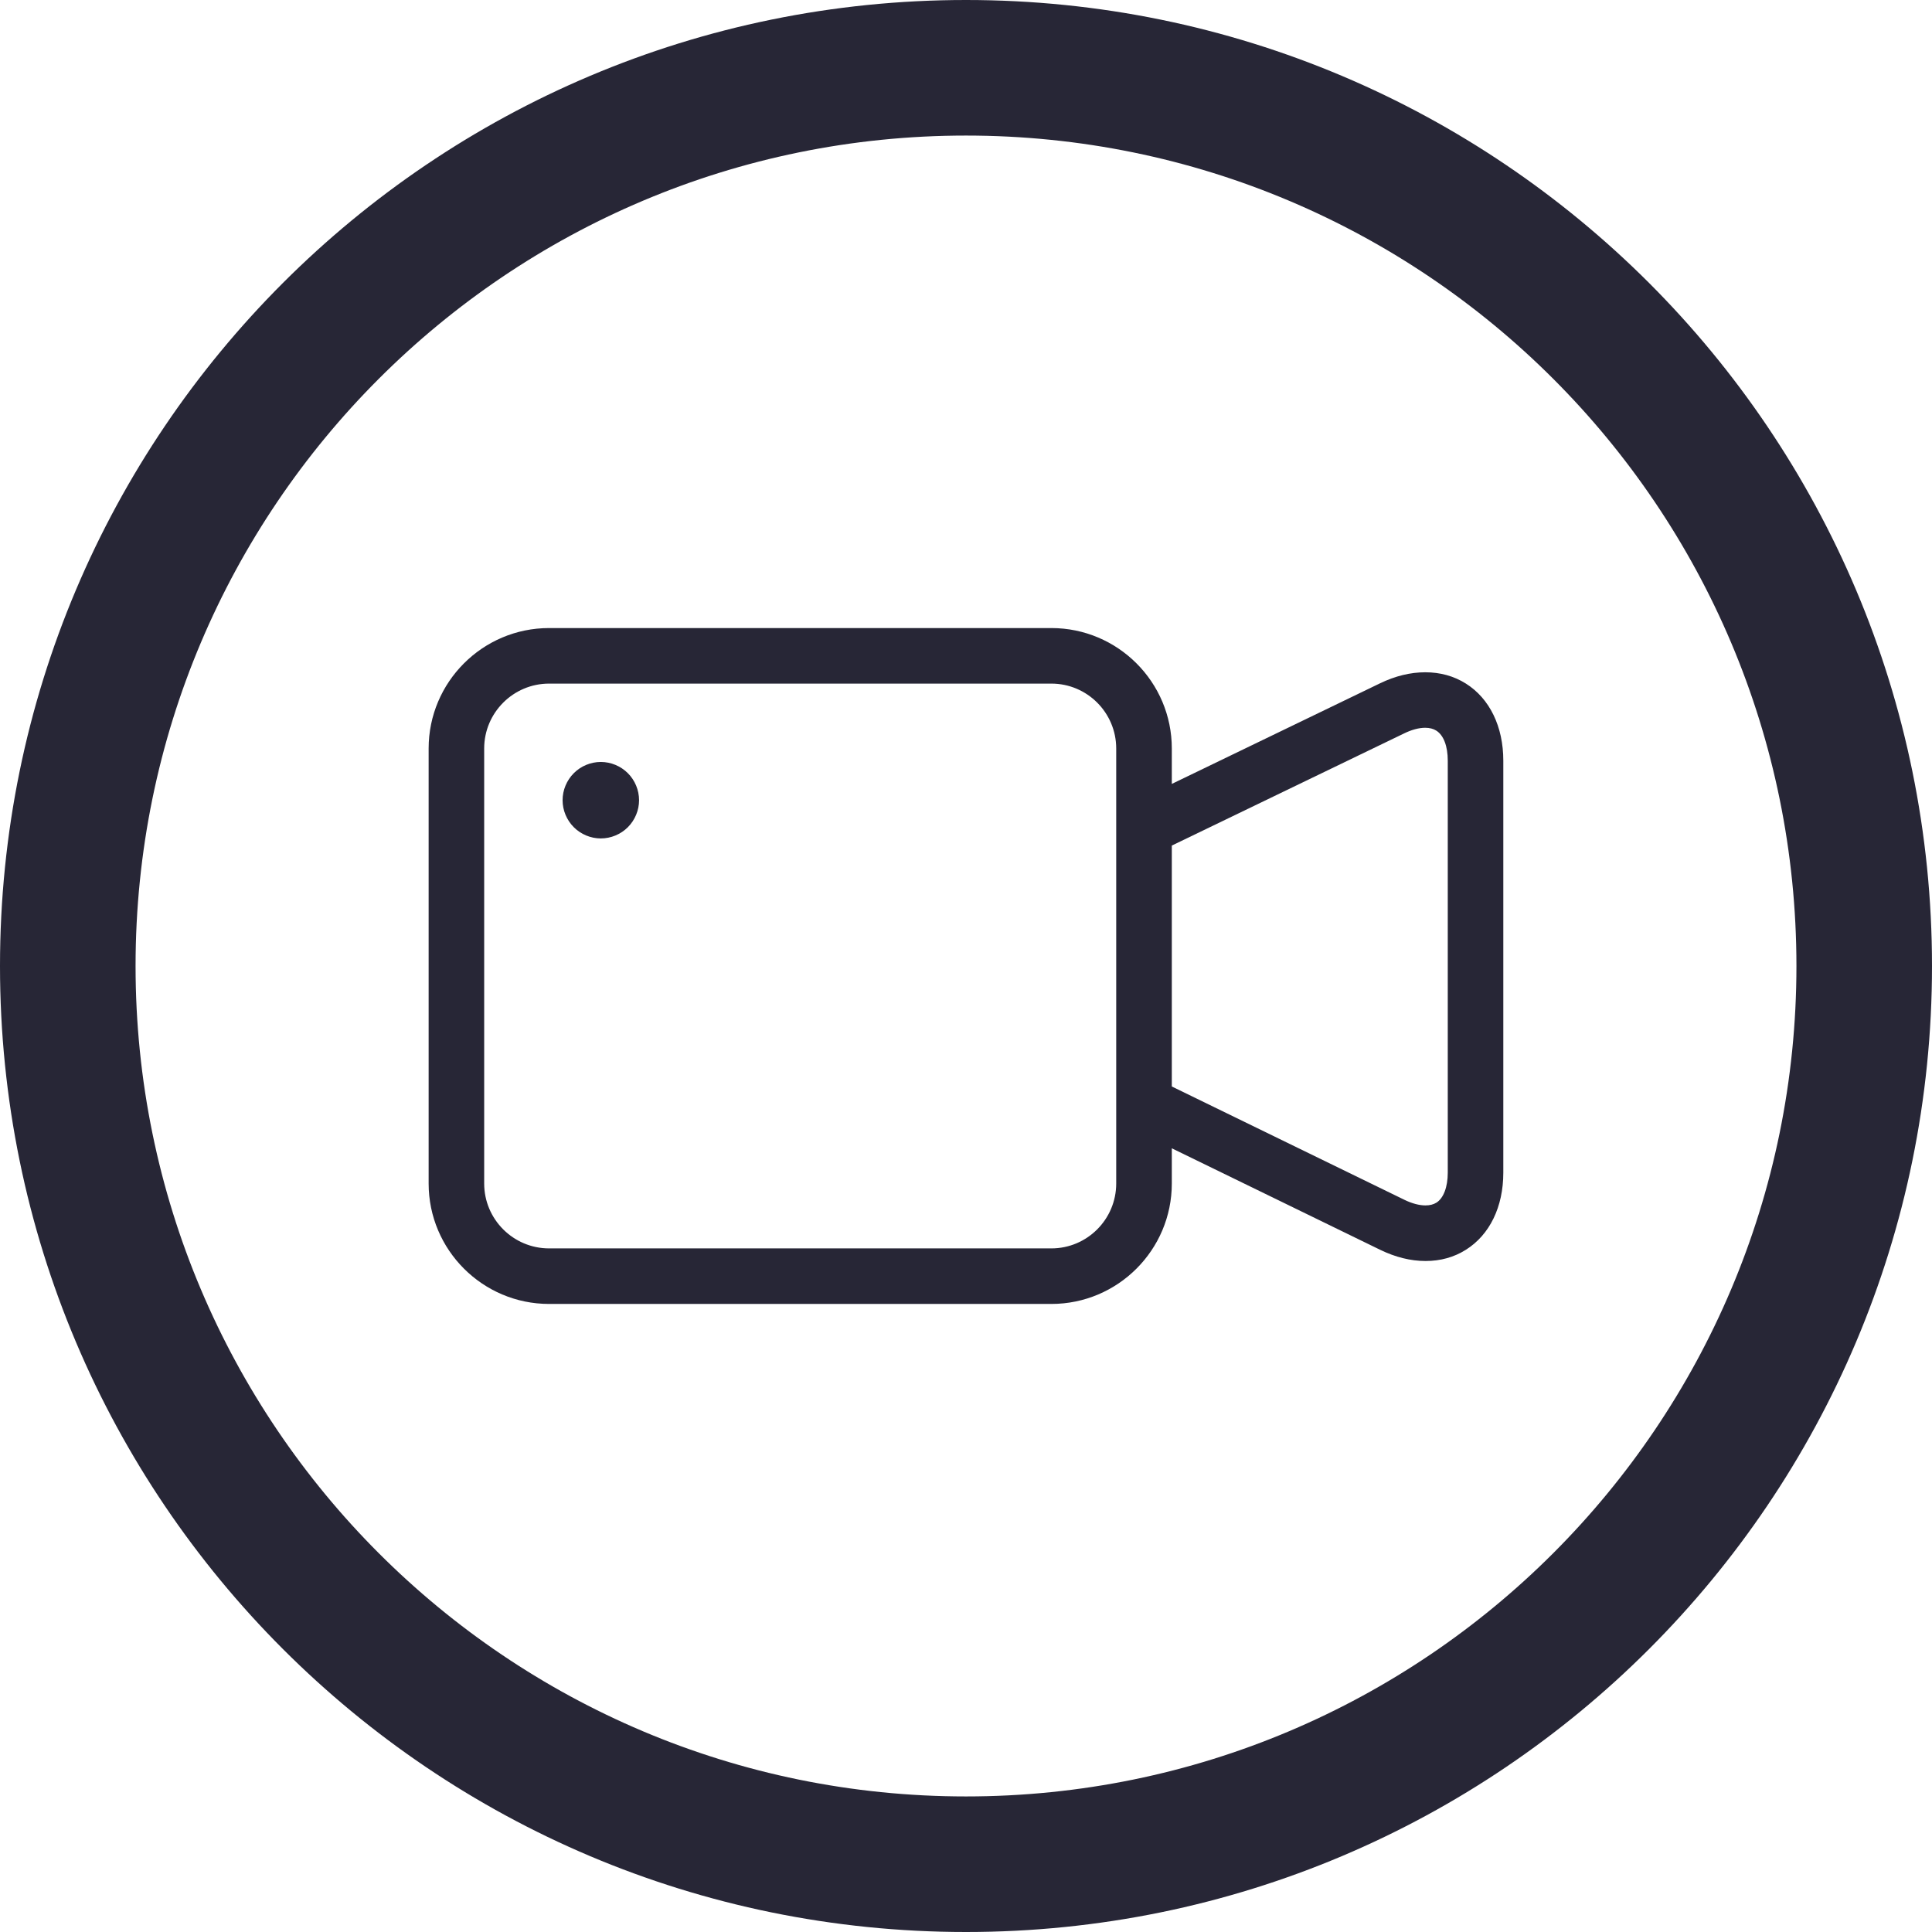 <svg xmlns="http://www.w3.org/2000/svg" fill="none" viewBox="0 0 36 36" height="36" width="36">
<g id="Group 64">
<path fill="#272636" d="M18 0C8.059 0 0 8.059 0 18C0 27.941 8.059 36 18 36C27.941 36 36 27.941 36 18C36 8.059 27.941 0 18 0ZM18 33.474C9.454 33.474 2.526 26.546 2.526 18C2.526 9.454 9.454 2.526 18 2.526C26.546 2.526 33.474 9.454 33.474 18C33.474 26.546 26.546 33.474 18 33.474Z" id="Vector"></path>
<path fill="#272636" d="M11.195 15.623C11.383 15.623 11.566 15.547 11.699 15.414C11.832 15.281 11.908 15.098 11.908 14.911C11.908 14.723 11.832 14.54 11.699 14.407C11.566 14.274 11.383 14.198 11.195 14.198C11.008 14.198 10.824 14.274 10.692 14.407C10.559 14.54 10.483 14.723 10.483 14.911C10.483 15.098 10.559 15.281 10.692 15.414C10.825 15.547 11.008 15.623 11.195 15.623Z" id="Vector_2"></path>
<path fill="#272636" d="M27.314 12.737C27.091 12.597 26.837 12.527 26.557 12.527C26.281 12.527 25.998 12.596 25.716 12.732L21.835 14.607V13.947C21.835 12.709 20.828 11.703 19.591 11.703H10.231C8.994 11.703 7.987 12.709 7.987 13.947V22.053C7.987 23.291 8.994 24.297 10.231 24.297H19.591C20.828 24.297 21.835 23.291 21.835 22.053V21.397L25.717 23.288C26.001 23.426 26.285 23.497 26.563 23.497C26.841 23.497 27.094 23.427 27.314 23.288C27.758 23.01 28.012 22.487 28.012 21.852V14.174C28.012 13.54 27.758 13.016 27.314 12.737ZM26.977 14.174V21.852C26.977 22.118 26.898 22.327 26.765 22.41C26.71 22.444 26.642 22.461 26.561 22.461C26.445 22.461 26.31 22.425 26.17 22.357L21.835 20.245V15.756L26.166 13.665C26.305 13.597 26.441 13.561 26.556 13.561C26.638 13.561 26.708 13.579 26.763 13.614C26.899 13.699 26.977 13.903 26.977 14.174ZM9.022 13.947C9.022 13.28 9.565 12.738 10.231 12.738H19.591C20.257 12.738 20.799 13.28 20.799 13.947V22.053C20.799 22.72 20.257 23.262 19.591 23.262H10.231C9.565 23.262 9.022 22.72 9.022 22.053V13.947Z" id="Vector_3"></path>
</g>
</svg>
